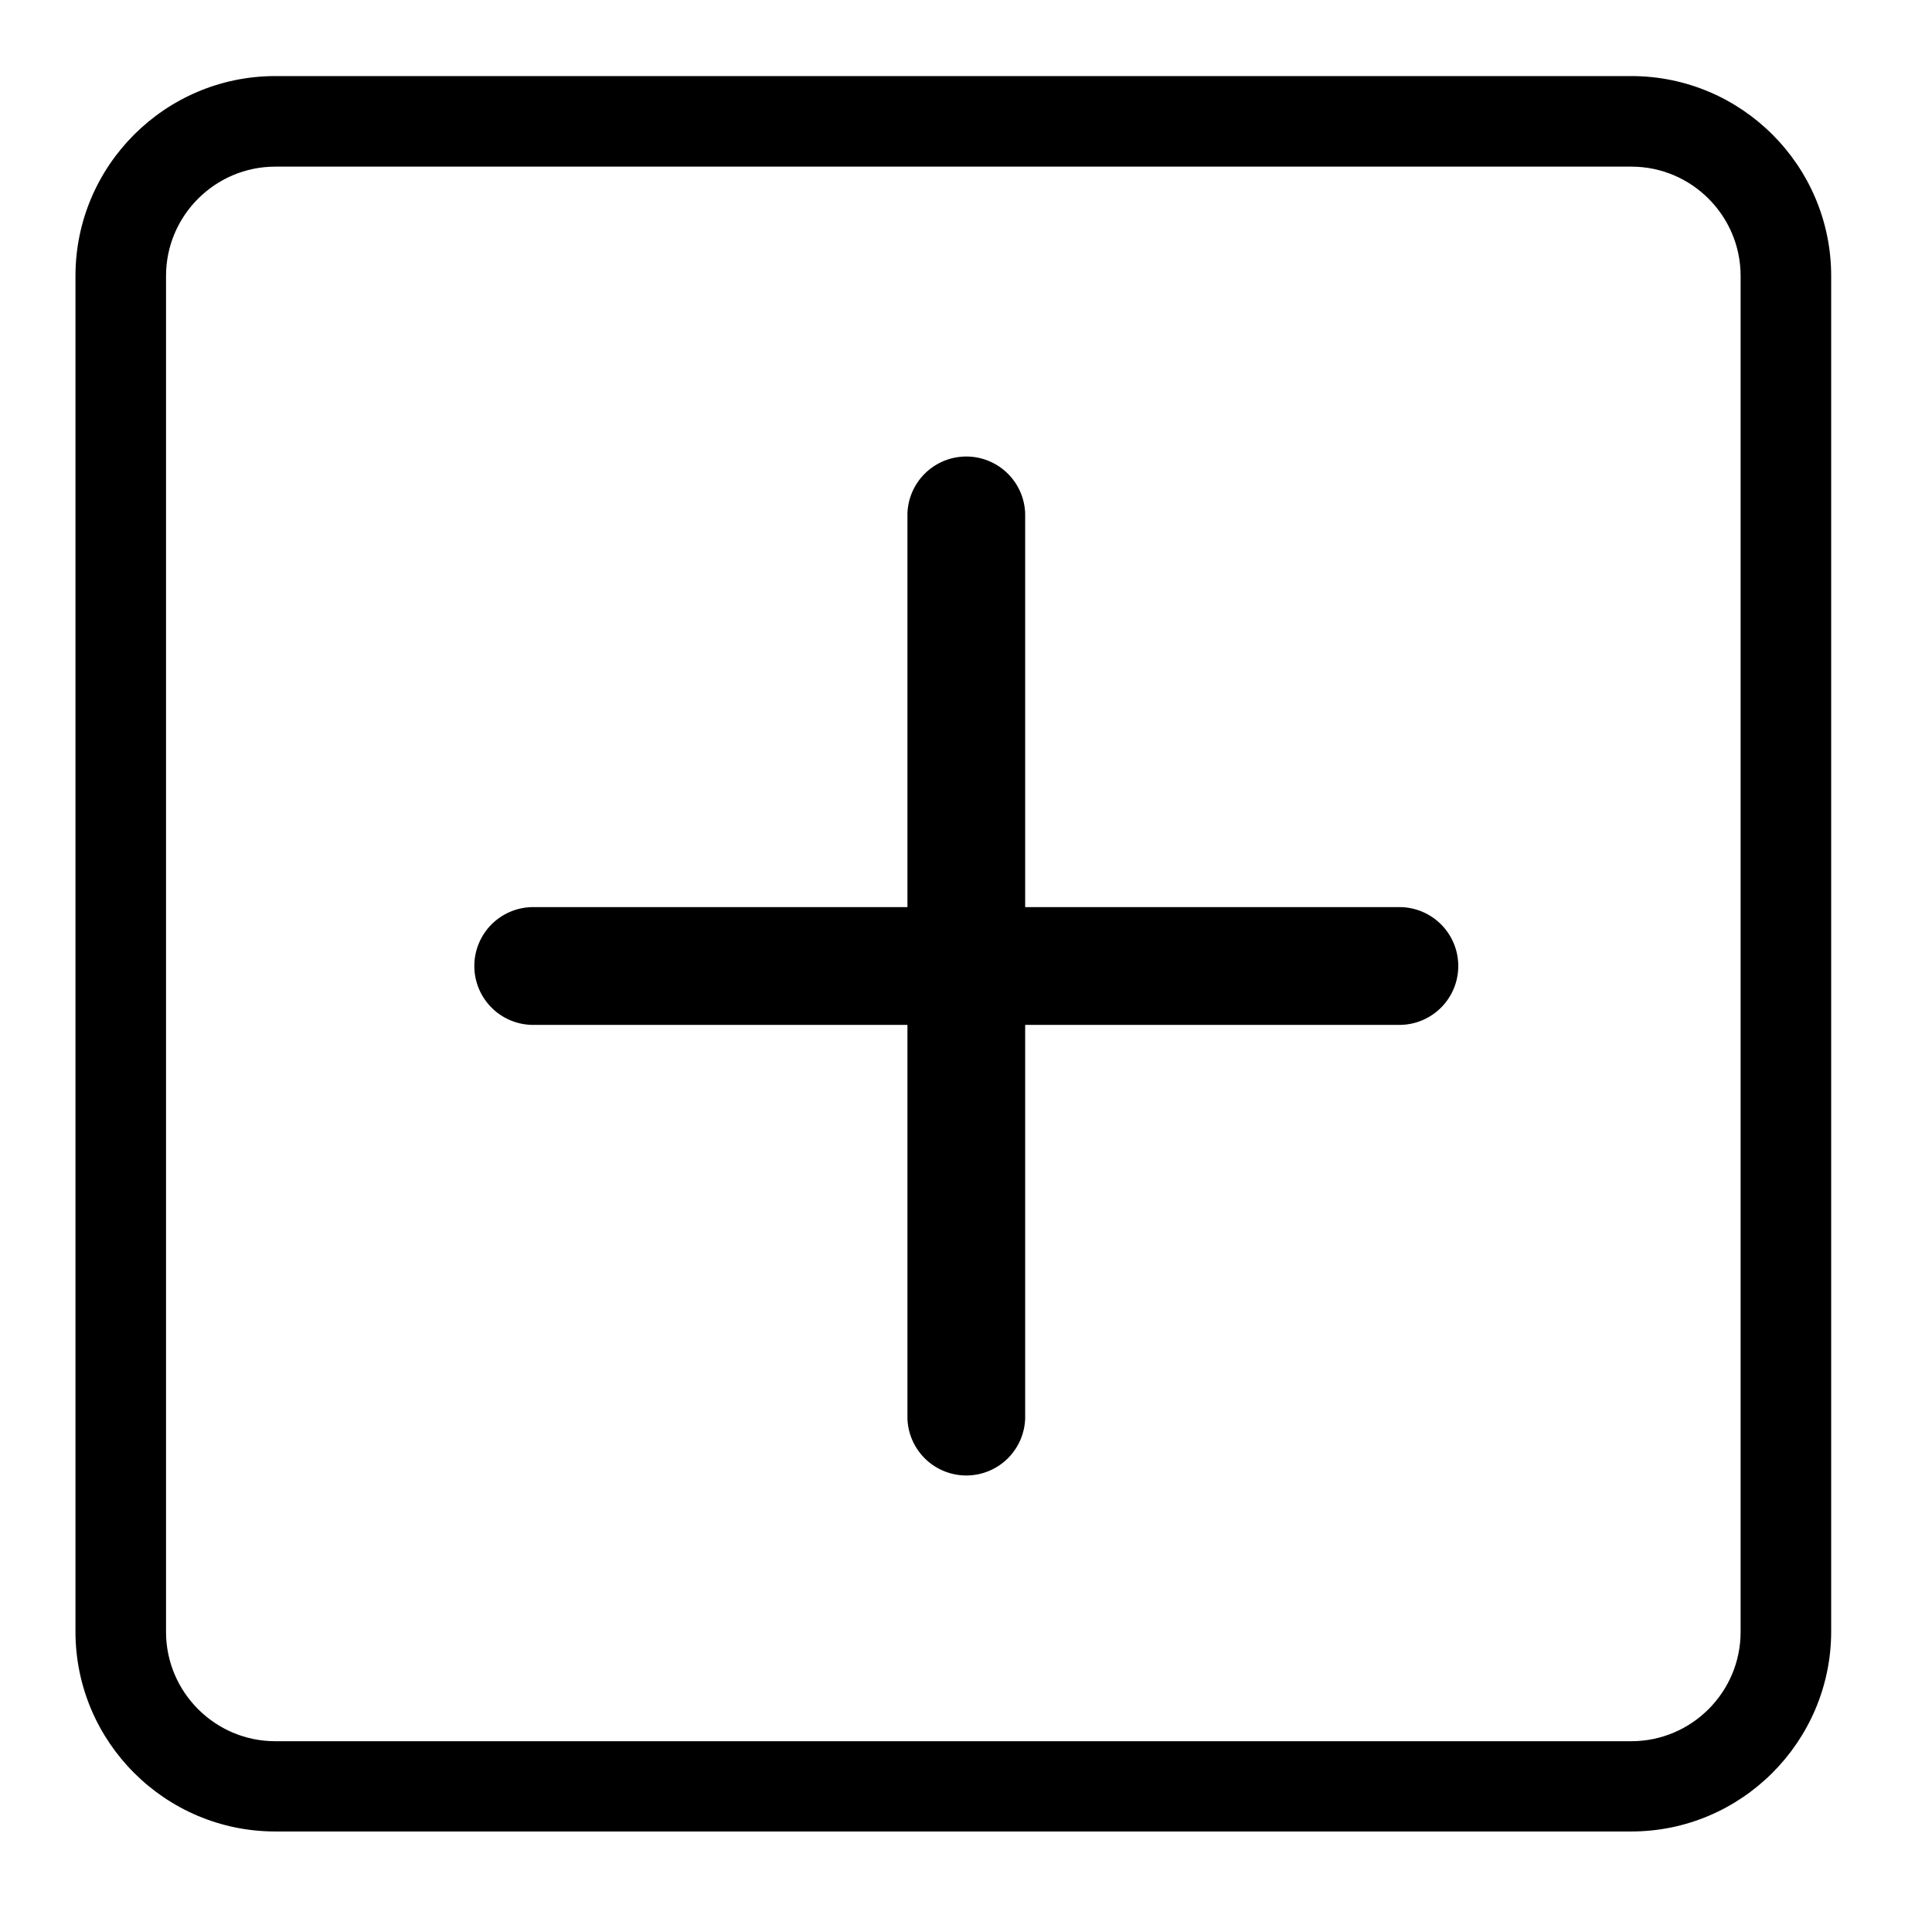 <svg xmlns="http://www.w3.org/2000/svg" viewBox="0 0 64 64"><style/><g id="Layer_2"><path d="M46.41 30.55H33.46V17.02a1.451 1.451 0 0 0-2.9 0v13.53H17.61a1.451 1.451 0 0 0 0 2.9h12.95v13.53a1.451 1.451 0 0 0 2.9 0V33.45h12.95a1.451 1.451 0 0 0 0-2.9z" stroke="#000" stroke-miterlimit="10"/><path d="M54.04 60.67H9.12c-3.65 0-6.62-2.97-6.62-6.62V9.14c0-3.65 2.97-6.62 6.62-6.62h44.92c3.65 0 6.62 2.97 6.62 6.62v44.92c-.01 3.64-2.98 6.61-6.62 6.61zM9.12 5.52c-1.99 0-3.62 1.62-3.62 3.62v44.92c0 1.99 1.62 3.62 3.62 3.62h44.92c1.99 0 3.62-1.62 3.62-3.62V9.14c0-1.99-1.62-3.62-3.62-3.62H9.12z"/></g></svg>